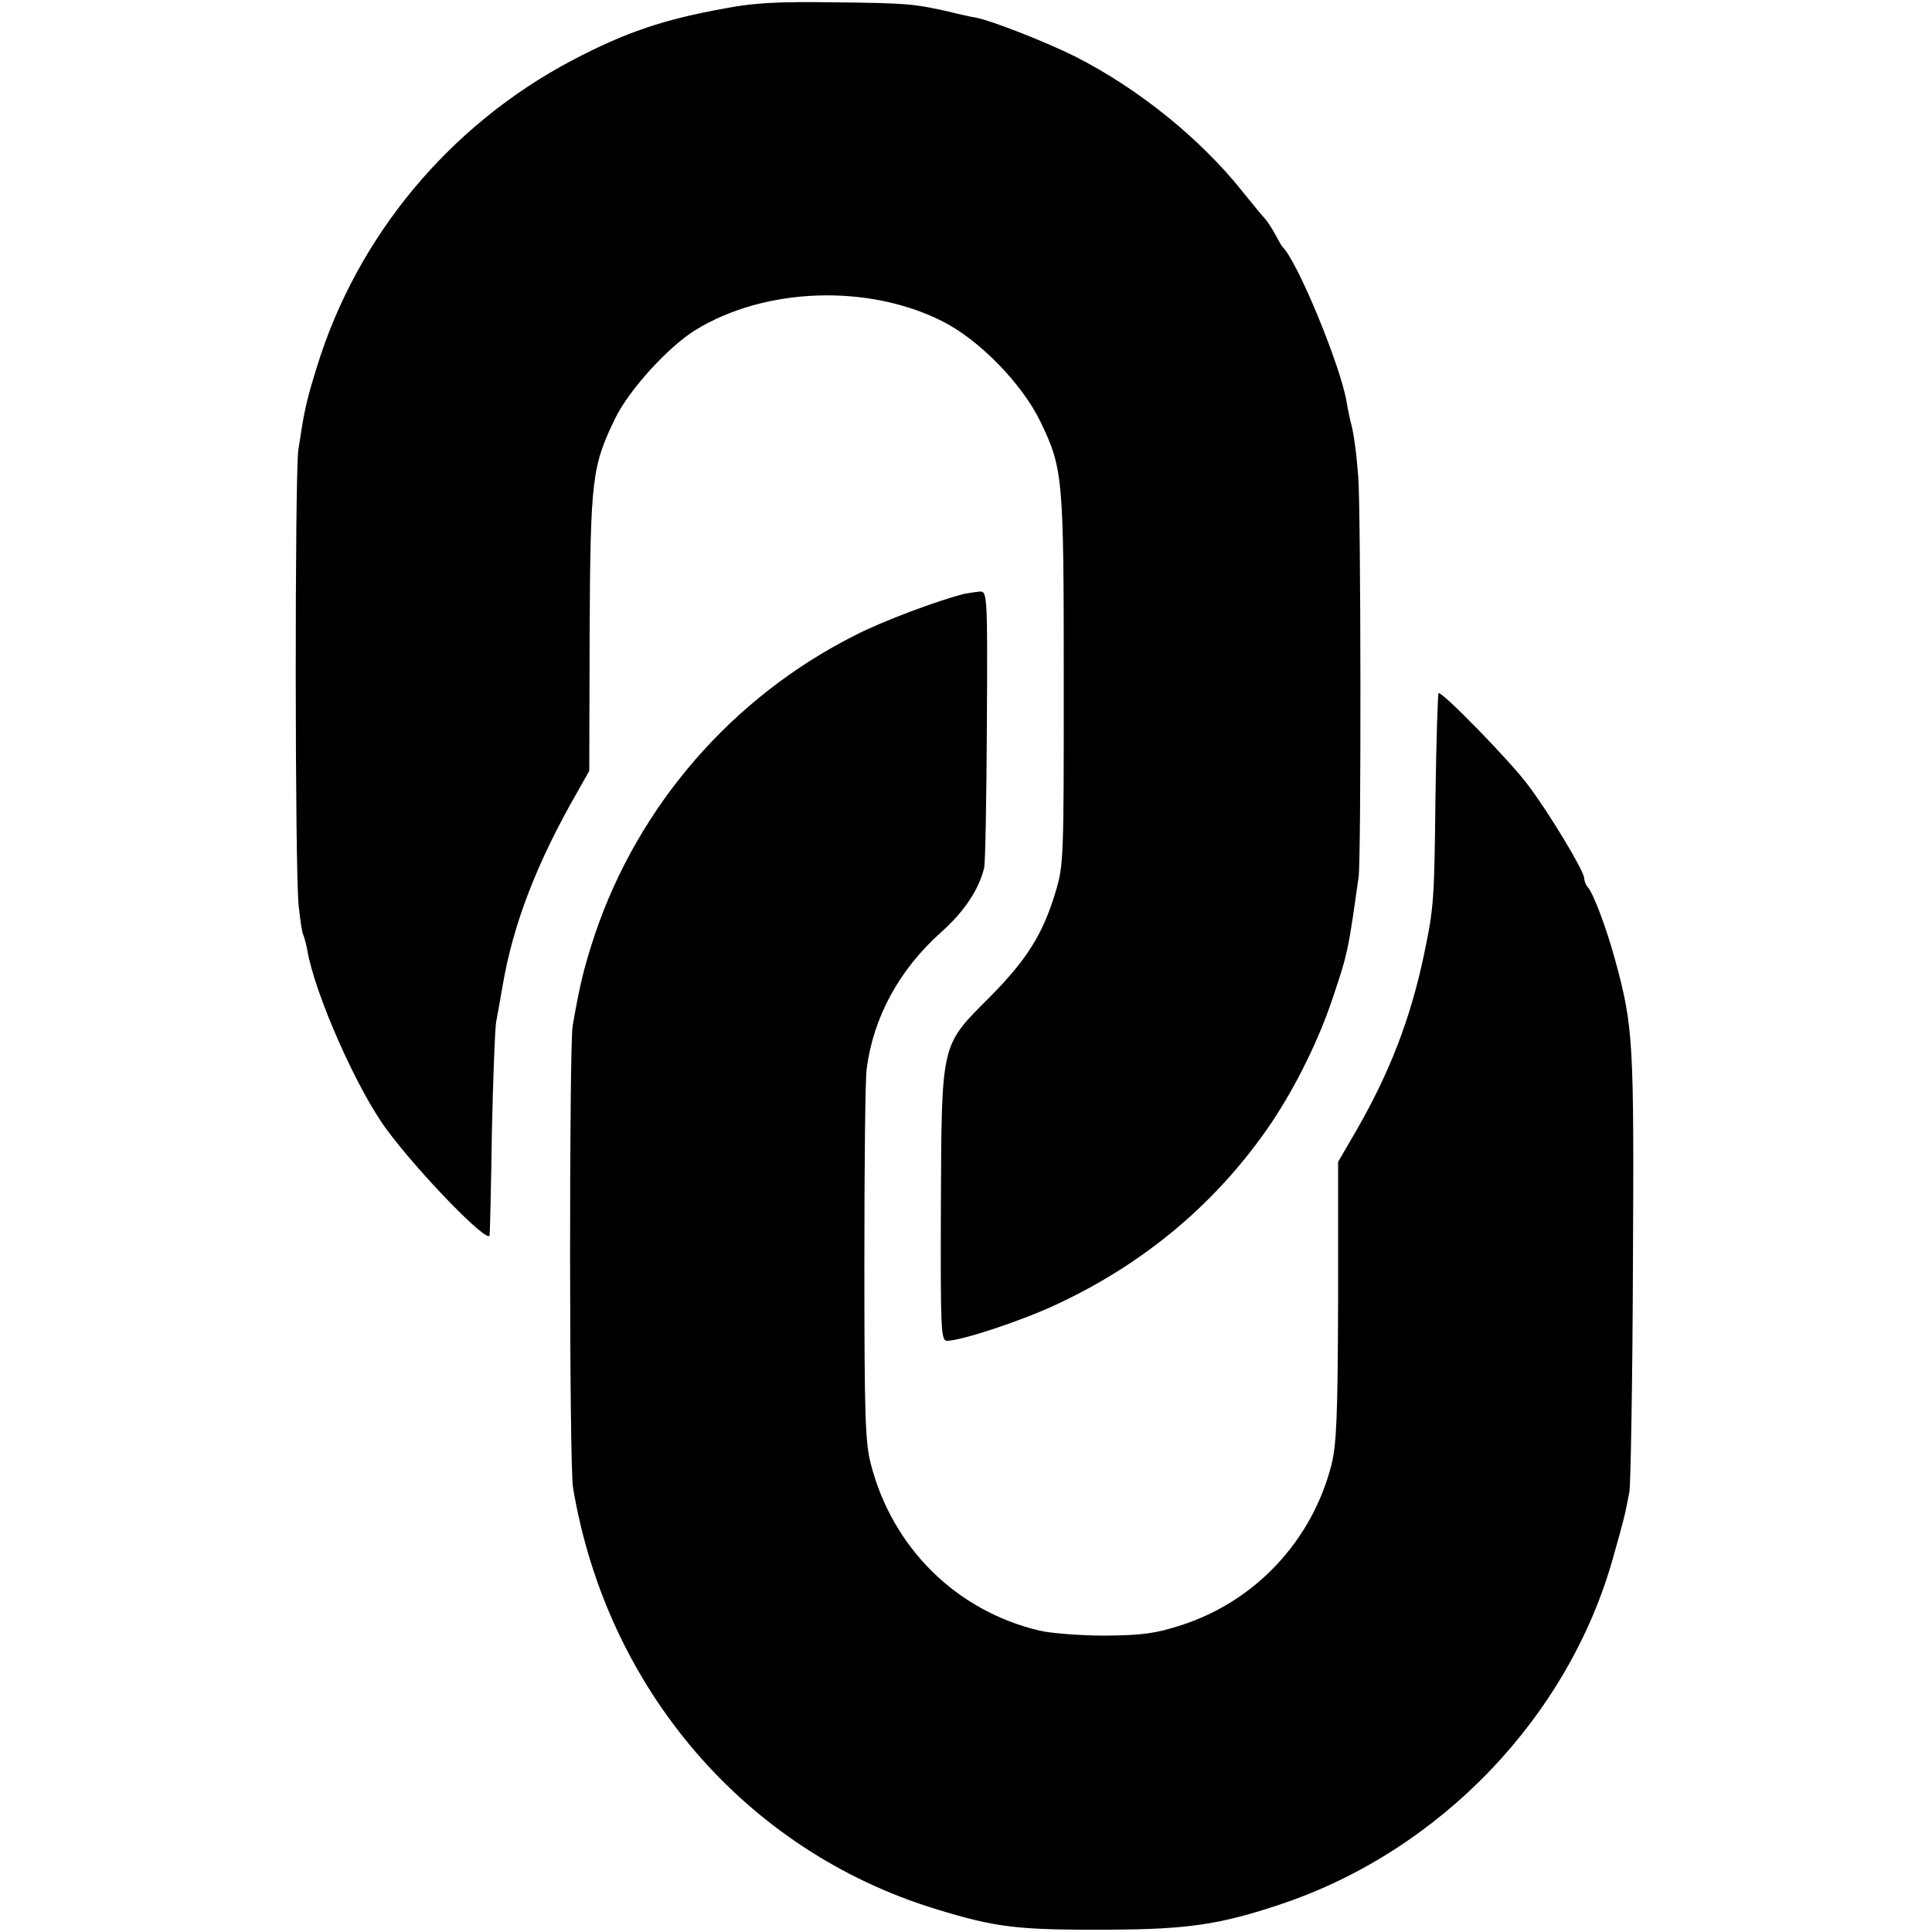 <?xml version="1.0" standalone="no"?>
<!DOCTYPE svg PUBLIC "-//W3C//DTD SVG 20010904//EN"
 "http://www.w3.org/TR/2001/REC-SVG-20010904/DTD/svg10.dtd">
<svg version="1.0" xmlns="http://www.w3.org/2000/svg"
 width="500pt" height="500pt" viewBox="0 0 500 500"
 preserveAspectRatio="xMidYMid meet">
<g transform="translate(0,500) scale(0.1,-0.1)"
fill="#000000" stroke="none">
<path d="M1880 4979 c-162 -29 -260 -62 -399 -135 -317 -167 -557 -455 -661
-794 -29 -93 -33 -116 -48 -215 -9 -67 -9 -1092 1 -1179 4 -38 9 -72 12 -76 2
-4 7 -21 10 -38 20 -116 130 -364 207 -467 84 -113 261 -295 265 -272 1 6 4
127 6 267 3 140 8 269 11 285 3 17 11 59 17 95 27 159 89 319 193 500 l31 55
1 360 c2 397 6 429 67 554 36 73 136 183 207 227 179 110 445 120 638 23 96
-48 206 -161 254 -259 59 -122 61 -144 61 -671 0 -464 0 -477 -22 -550 -33
-108 -74 -173 -170 -270 -127 -127 -124 -114 -126 -542 -1 -319 0 -347 16
-347 36 0 194 52 283 94 232 108 419 267 557 471 64 96 122 214 158 322 39
116 40 121 67 313 7 47 6 958 -1 1038 -5 64 -12 115 -20 142 -2 8 -7 31 -10
50 -16 94 -126 361 -165 400 -3 3 -11 17 -19 32 -8 15 -21 36 -30 45 -9 10
-34 41 -56 68 -110 138 -271 267 -433 349 -74 37 -214 92 -255 100 -12 2 -44
9 -72 16 -89 20 -107 22 -295 24 -142 2 -207 -1 -280 -15z"/>
<path d="M2495 3463 c-68 -17 -212 -71 -280 -106 -319 -160 -563 -441 -676
-777 -27 -82 -38 -125 -57 -235 -9 -54 -9 -1138 1 -1195 87 -521 446 -939 937
-1090 159 -49 214 -55 450 -54 204 1 287 13 445 66 412 138 745 485 860 898
27 96 30 106 42 170 3 19 8 283 9 585 3 581 1 616 -45 787 -23 85 -58 178 -72
192 -5 6 -9 16 -9 23 0 18 -90 168 -146 242 -48 64 -224 244 -231 237 -2 -2
-6 -123 -8 -267 -3 -271 -4 -286 -30 -411 -35 -165 -88 -303 -175 -454 l-47
-81 0 -360 c-1 -298 -4 -370 -17 -423 -50 -197 -197 -354 -389 -416 -68 -22
-102 -26 -197 -27 -63 0 -140 6 -170 13 -215 51 -380 214 -436 430 -15 56 -17
126 -17 520 0 250 2 477 6 504 17 133 84 256 191 352 61 54 99 111 113 168 3
12 6 177 7 369 2 343 1 347 -19 346 -11 -1 -29 -4 -40 -6z"/>
</g>
</svg>
